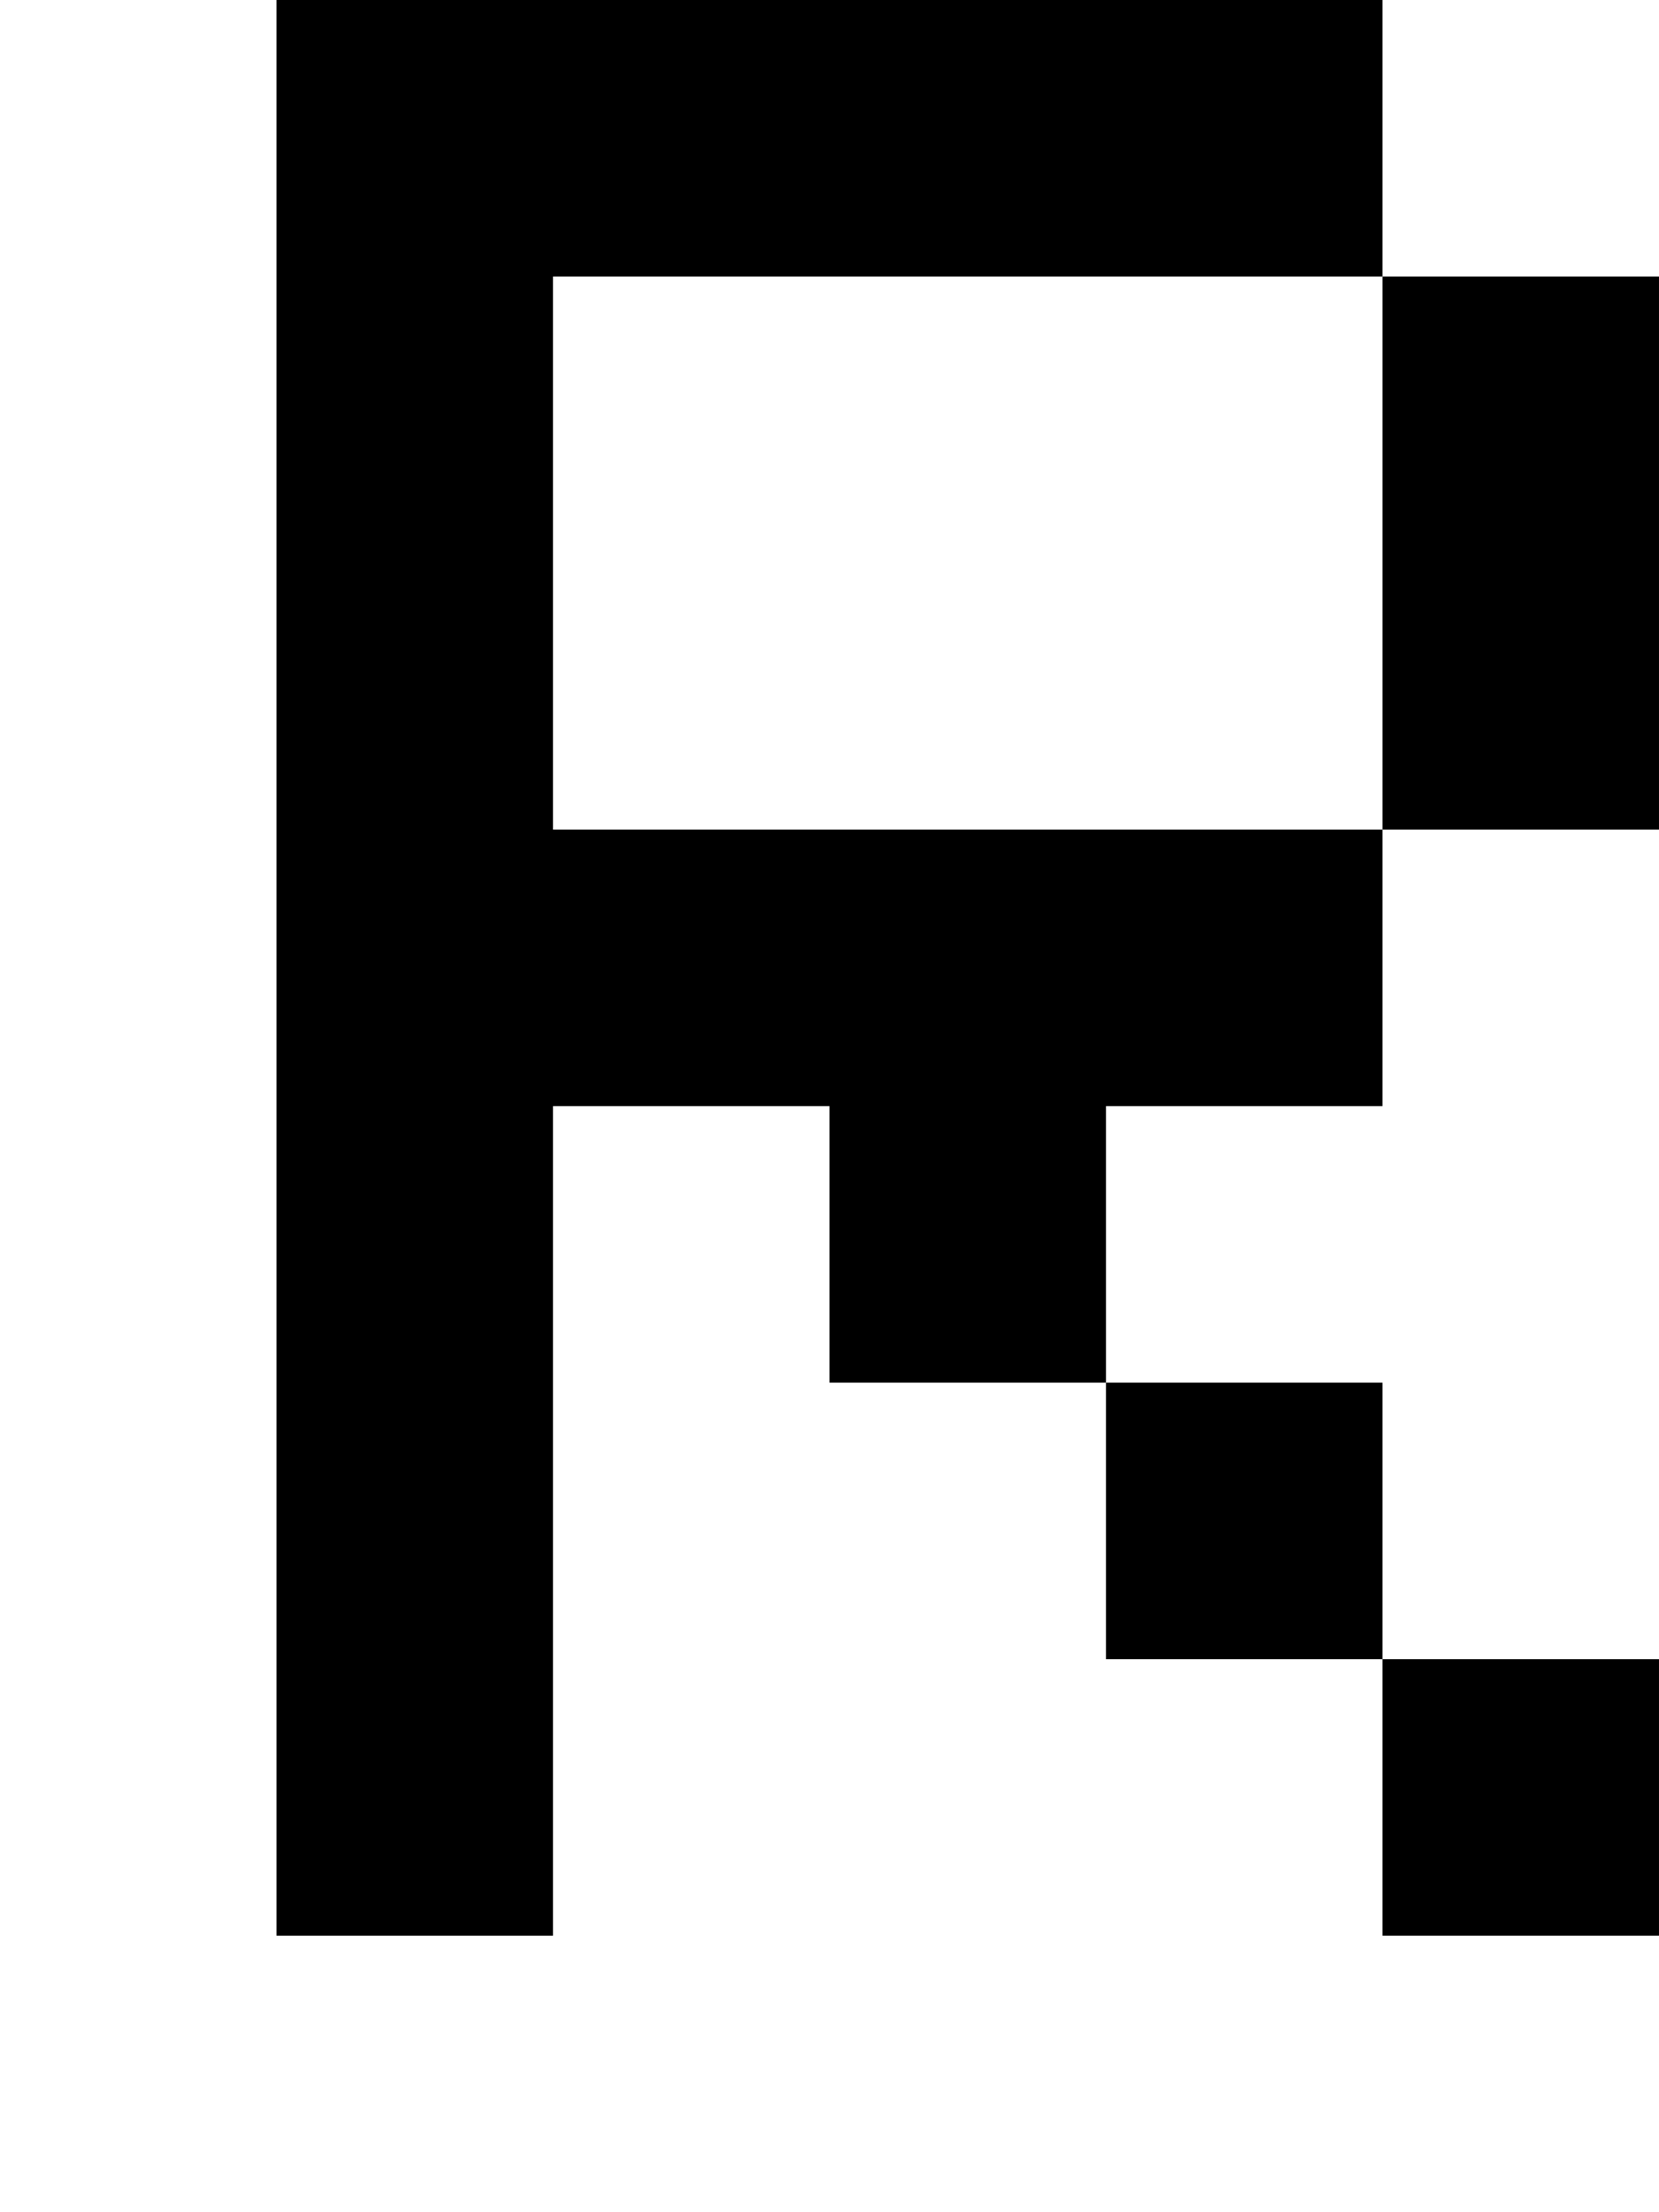 <?xml version="1.0" standalone="no"?>
<!DOCTYPE svg PUBLIC "-//W3C//DTD SVG 20010904//EN"
 "http://www.w3.org/TR/2001/REC-SVG-20010904/DTD/svg10.dtd">
<svg version="1.0" xmlns="http://www.w3.org/2000/svg"
 width="24pt" height="32pt" viewBox="0 0 24 32"
 preserveAspectRatio="xMidYMid meet">
<g transform="translate(0,32) scale(1,-1)"
fill="#000000" stroke="none">
<path d="M4 18 l0 -14 2 0 2 0 0 6 0 6 2 0 2 0 0 -2 0 -2 2 0 2 0 0 -2 0 -2 2
0 2 0 0 -2 0 -2 2 0 2 0 0 2 0 2 -2 0 -2 0 0 2 0 2 -2 0 -2 0 0 2 0 2 2 0 2 0
0 2 0 2 2 0 2 0 0 4 0 4 -2 0 -2 0 0 2 0 2 -8 0 -8 0 0 -14z m16 6 l0 -4 -6 0
-6 0 0 4 0 4 6 0 6 0 0 -4z"/>
</g>
</svg>

